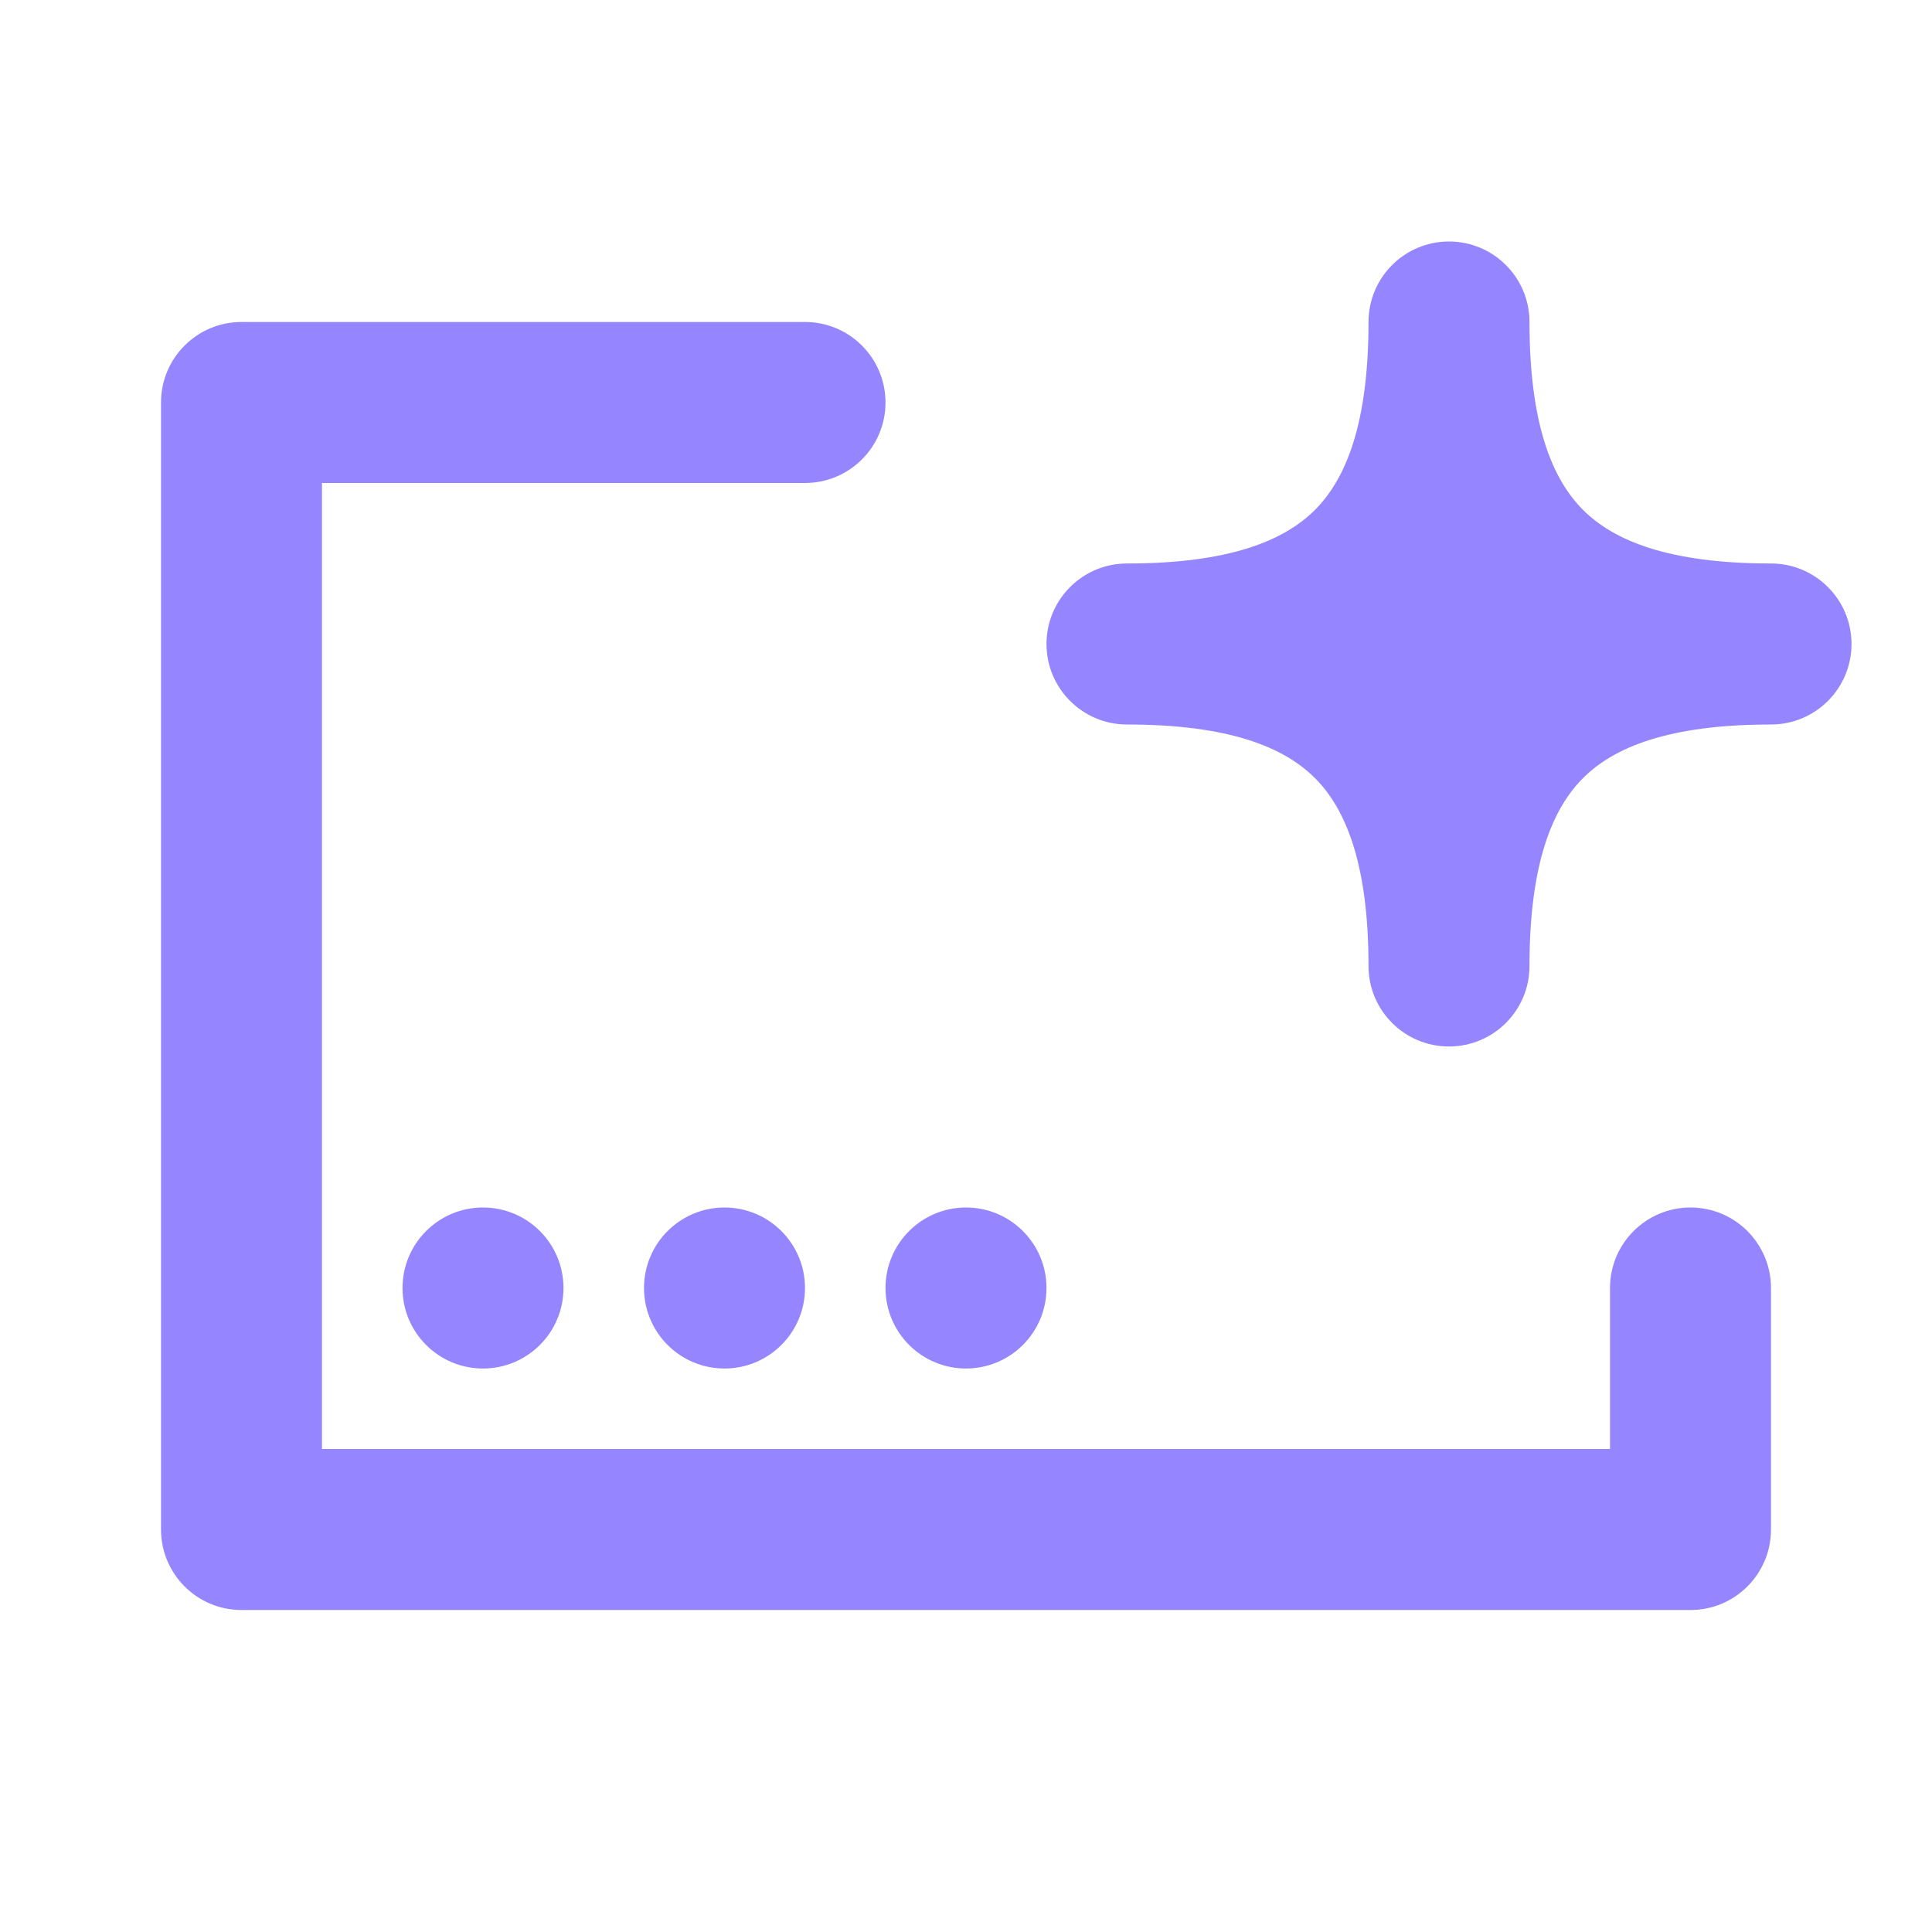 <svg width="59" height="59" viewBox="0 0 59 59" fill="none" xmlns="http://www.w3.org/2000/svg">
<path d="M17.208 39.333C17.208 37.976 16.108 36.875 14.75 36.875C13.392 36.875 12.292 37.976 12.292 39.333C12.292 40.691 13.392 41.792 14.75 41.792C16.108 41.792 17.208 40.691 17.208 39.333Z" fill="#9585FF"/>
<path d="M24.583 39.333C24.583 37.976 23.483 36.875 22.125 36.875C20.767 36.875 19.667 37.976 19.667 39.333C19.667 40.691 20.767 41.792 22.125 41.792C23.483 41.792 24.583 40.691 24.583 39.333Z" fill="#9585FF"/>
<path d="M29.5 36.875C30.858 36.875 31.958 37.976 31.958 39.333C31.958 40.691 30.858 41.792 29.5 41.792C28.142 41.792 27.042 40.691 27.042 39.333C27.042 37.976 28.142 36.875 29.5 36.875Z" fill="#9585FF"/>
<path d="M4.917 46.708C4.917 48.066 6.017 49.167 7.375 49.167H51.625C52.983 49.167 54.083 48.066 54.083 46.708V39.333C54.083 37.976 52.983 36.875 51.625 36.875C50.267 36.875 49.167 37.976 49.167 39.333V44.25H9.833V14.75H24.583C25.941 14.75 27.042 13.649 27.042 12.292C27.042 10.934 25.941 9.833 24.583 9.833H7.375C6.017 9.833 4.917 10.934 4.917 12.292V46.708Z" fill="#9585FF"/>
<path d="M44.25 31.958C45.608 31.958 46.708 30.858 46.708 29.5C46.708 26.386 47.401 24.704 48.344 23.761C49.288 22.817 50.969 22.125 54.083 22.125C55.441 22.125 56.542 21.024 56.542 19.667C56.542 18.309 55.441 17.208 54.083 17.208C50.969 17.208 49.288 16.516 48.344 15.572C47.401 14.629 46.708 12.947 46.708 9.833C46.708 8.476 45.608 7.375 44.25 7.375C42.892 7.375 41.792 8.476 41.792 9.833C41.792 12.947 41.099 14.629 40.156 15.572C39.212 16.516 37.531 17.208 34.417 17.208C33.059 17.208 31.958 18.309 31.958 19.667C31.958 21.024 33.059 22.125 34.417 22.125C37.531 22.125 39.212 22.817 40.156 23.761C41.099 24.704 41.792 26.386 41.792 29.5C41.792 30.858 42.892 31.958 44.25 31.958Z" fill="#9585FF"/>
</svg>
